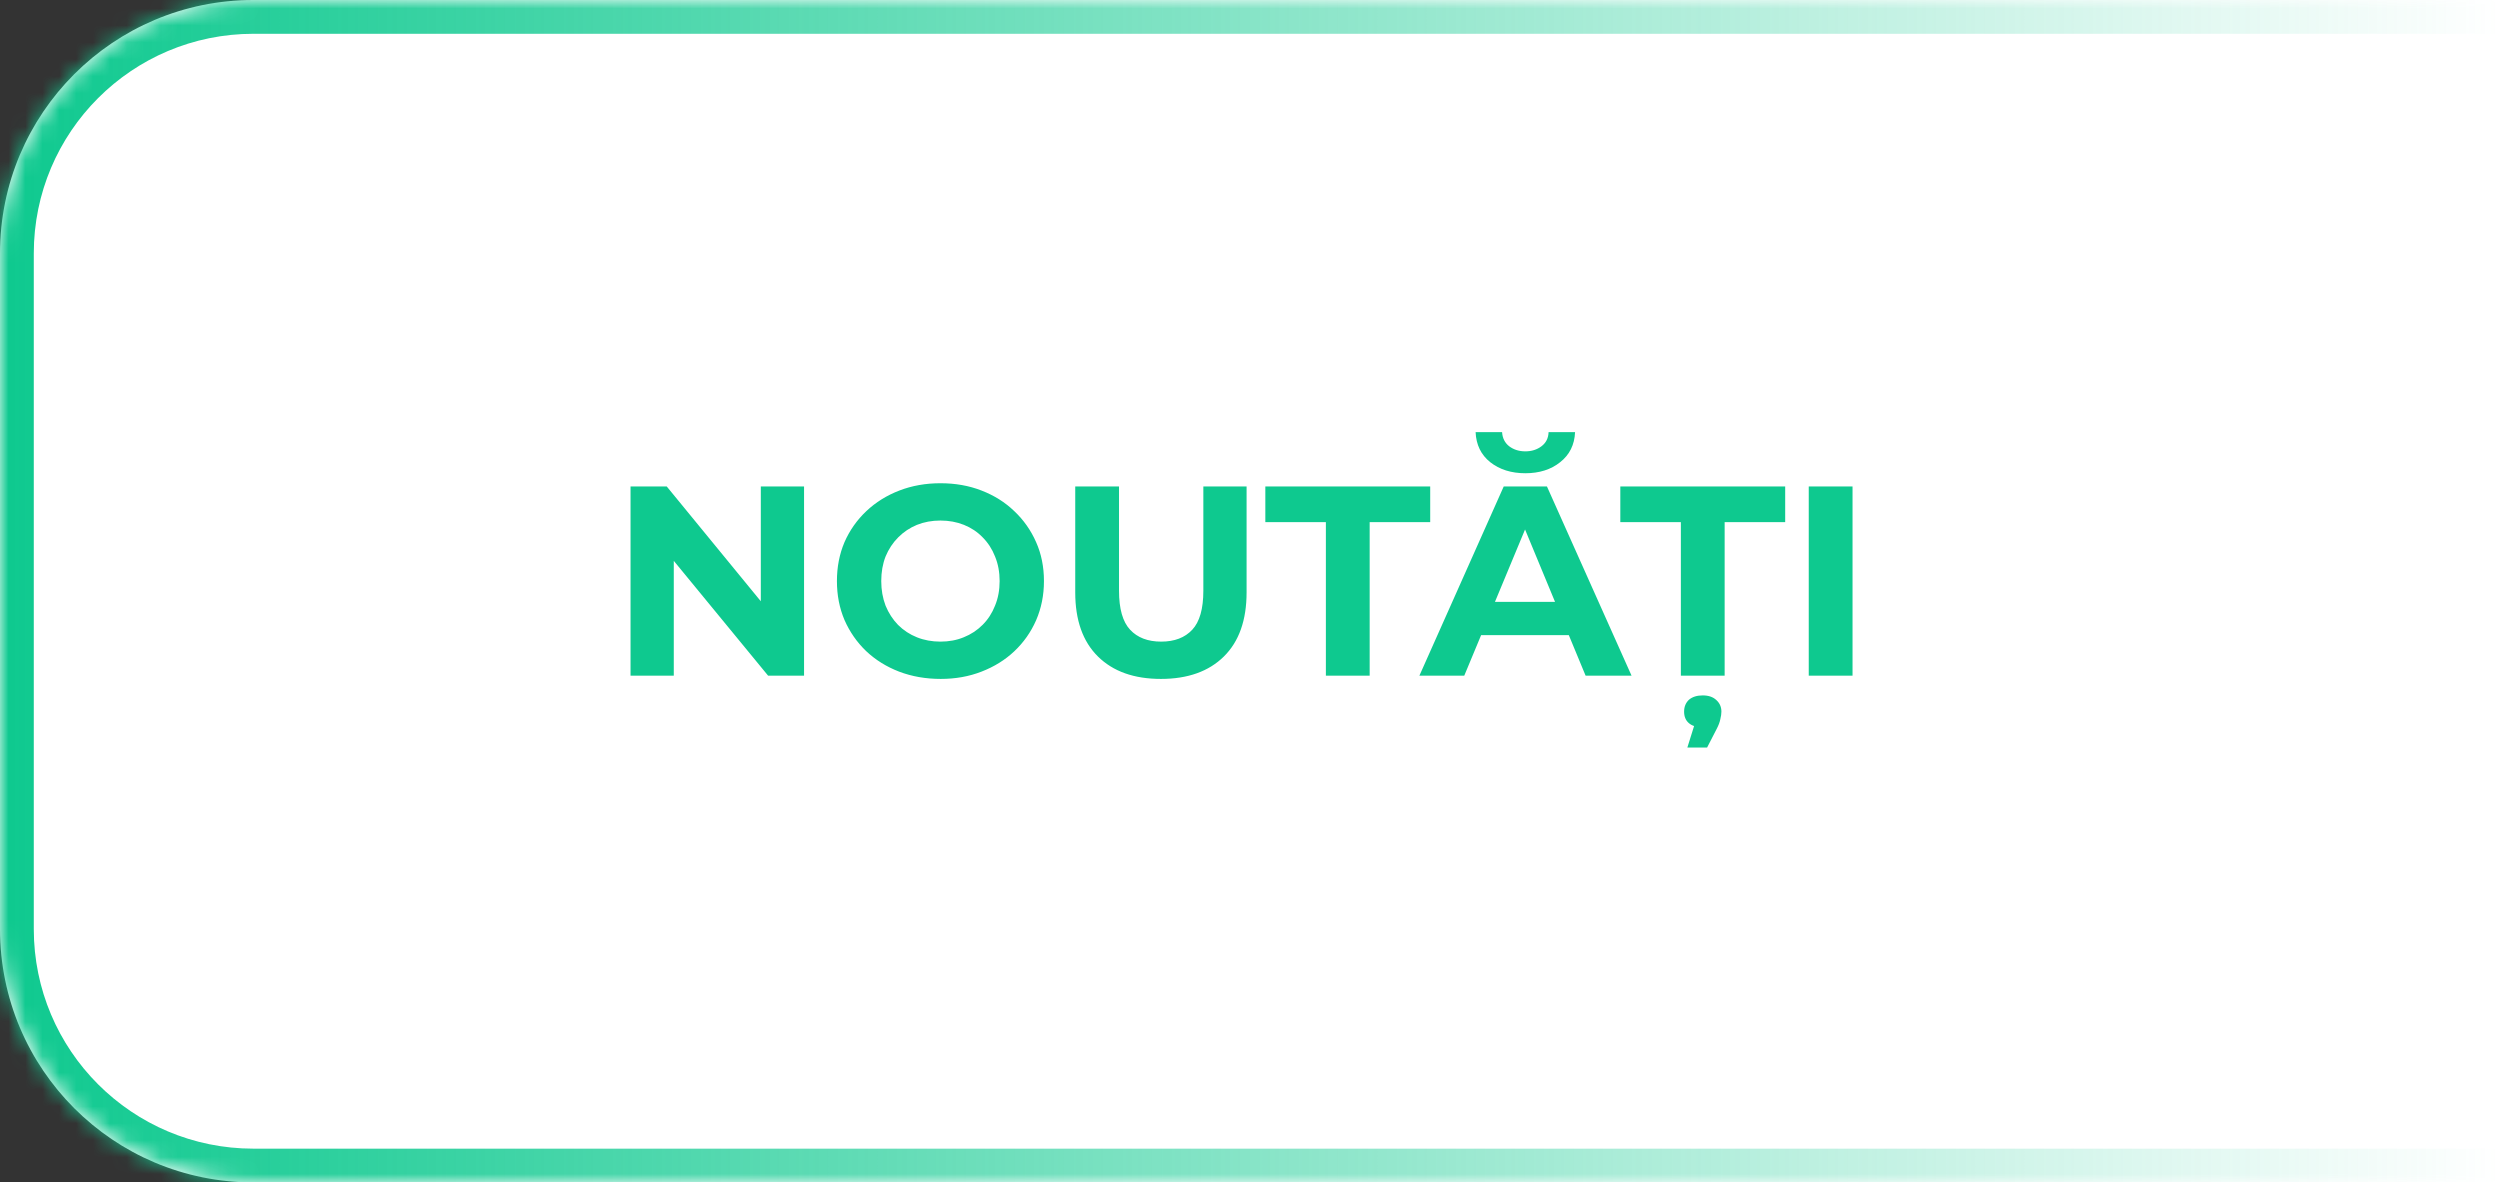 <svg width="148" height="70" viewBox="0 0 148 70" fill="none" xmlns="http://www.w3.org/2000/svg">
<rect x="0" y="0" width="148" height="70" fill="#333333" stroke="none"/>
<mask id="path-1-inside-1_10_512" fill="white">
<path d="M0 15C0 6.716 6.716 0 15 0H148V70H15C6.716 70 0 63.284 0 55V15Z"/>
</mask>
<path d="M0 15C0 6.716 6.716 0 15 0H148V70H15C6.716 70 0 63.284 0 55V15Z" fill="white"/>
<path d="M-2 15C-2 5.611 5.611 -2 15 -2H148V2H15C7.82 2 2 7.82 2 15H-2ZM148 72H15C5.611 72 -2 64.389 -2 55H2C2 62.18 7.82 68 15 68H148V72ZM15 72C5.611 72 -2 64.389 -2 55V15C-2 5.611 5.611 -2 15 -2V2C7.82 2 2 7.82 2 15V55C2 62.18 7.82 68 15 68V72ZM148 0V70V0Z" fill="url(#paint0_linear_10_512)" mask="url(#path-1-inside-1_10_512)"/>
<path d="M37.328 40V28.8H39.472L46.08 36.864H45.04V28.8H47.6V40H45.472L38.848 31.936H39.888V40H37.328ZM55.69 40.192C54.804 40.192 53.983 40.048 53.226 39.76C52.479 39.472 51.828 39.067 51.274 38.544C50.73 38.021 50.303 37.408 49.994 36.704C49.695 36 49.546 35.232 49.546 34.4C49.546 33.568 49.695 32.8 49.994 32.096C50.303 31.392 50.735 30.779 51.29 30.256C51.844 29.733 52.495 29.328 53.242 29.04C53.989 28.752 54.799 28.608 55.674 28.608C56.559 28.608 57.37 28.752 58.106 29.04C58.852 29.328 59.498 29.733 60.042 30.256C60.596 30.779 61.029 31.392 61.338 32.096C61.647 32.789 61.802 33.557 61.802 34.4C61.802 35.232 61.647 36.005 61.338 36.72C61.029 37.424 60.596 38.037 60.042 38.56C59.498 39.072 58.852 39.472 58.106 39.76C57.37 40.048 56.565 40.192 55.69 40.192ZM55.674 37.984C56.175 37.984 56.634 37.899 57.05 37.728C57.477 37.557 57.85 37.312 58.17 36.992C58.49 36.672 58.735 36.293 58.906 35.856C59.087 35.419 59.178 34.933 59.178 34.4C59.178 33.867 59.087 33.381 58.906 32.944C58.735 32.507 58.49 32.128 58.17 31.808C57.861 31.488 57.492 31.243 57.066 31.072C56.639 30.901 56.175 30.816 55.674 30.816C55.172 30.816 54.709 30.901 54.282 31.072C53.866 31.243 53.498 31.488 53.178 31.808C52.858 32.128 52.607 32.507 52.426 32.944C52.255 33.381 52.17 33.867 52.17 34.4C52.17 34.923 52.255 35.408 52.426 35.856C52.607 36.293 52.852 36.672 53.162 36.992C53.482 37.312 53.855 37.557 54.282 37.728C54.709 37.899 55.172 37.984 55.674 37.984ZM68.726 40.192C67.136 40.192 65.894 39.749 64.998 38.864C64.102 37.979 63.654 36.715 63.654 35.072V28.8H66.246V34.976C66.246 36.043 66.465 36.811 66.902 37.28C67.339 37.749 67.953 37.984 68.742 37.984C69.531 37.984 70.144 37.749 70.582 37.28C71.019 36.811 71.238 36.043 71.238 34.976V28.8H73.798V35.072C73.798 36.715 73.35 37.979 72.454 38.864C71.558 39.749 70.315 40.192 68.726 40.192ZM78.492 40V30.912H74.908V28.8H84.668V30.912H81.084V40H78.492ZM84.028 40L89.02 28.8H91.58L96.588 40H93.868L89.772 30.112H90.796L86.684 40H84.028ZM86.524 37.6L87.212 35.632H92.972L93.676 37.6H86.524ZM90.3 28.016C89.468 28.016 88.775 27.797 88.22 27.36C87.676 26.923 87.388 26.331 87.356 25.584H88.924C88.945 25.936 89.084 26.213 89.34 26.416C89.606 26.619 89.927 26.72 90.3 26.72C90.673 26.72 90.993 26.619 91.26 26.416C91.526 26.213 91.665 25.936 91.676 25.584H93.244C93.212 26.331 92.918 26.923 92.364 27.36C91.82 27.797 91.132 28.016 90.3 28.016ZM99.507 40V30.912H95.923V28.8H105.683V30.912H102.099V40H99.507ZM99.891 44.256L100.531 42.208L100.803 43.056C100.441 43.056 100.163 42.971 99.971 42.8C99.79 42.64 99.699 42.416 99.699 42.128C99.699 41.84 99.795 41.605 99.987 41.424C100.19 41.253 100.462 41.168 100.803 41.168C101.145 41.168 101.411 41.259 101.603 41.44C101.806 41.621 101.907 41.851 101.907 42.128C101.907 42.256 101.886 42.405 101.843 42.576C101.811 42.747 101.737 42.944 101.619 43.168L101.059 44.256H99.891ZM107.078 40V28.8H109.67V40H107.078Z" fill="#0EC98F"/>
<defs>
<linearGradient id="paint0_linear_10_512" x1="0" y1="70" x2="148" y2="70" gradientUnits="userSpaceOnUse">
<stop stop-color="#0EC98F"/>
<stop offset="1" stop-color="#0EC98F" stop-opacity="0"/>
</linearGradient>
</defs>
</svg>
